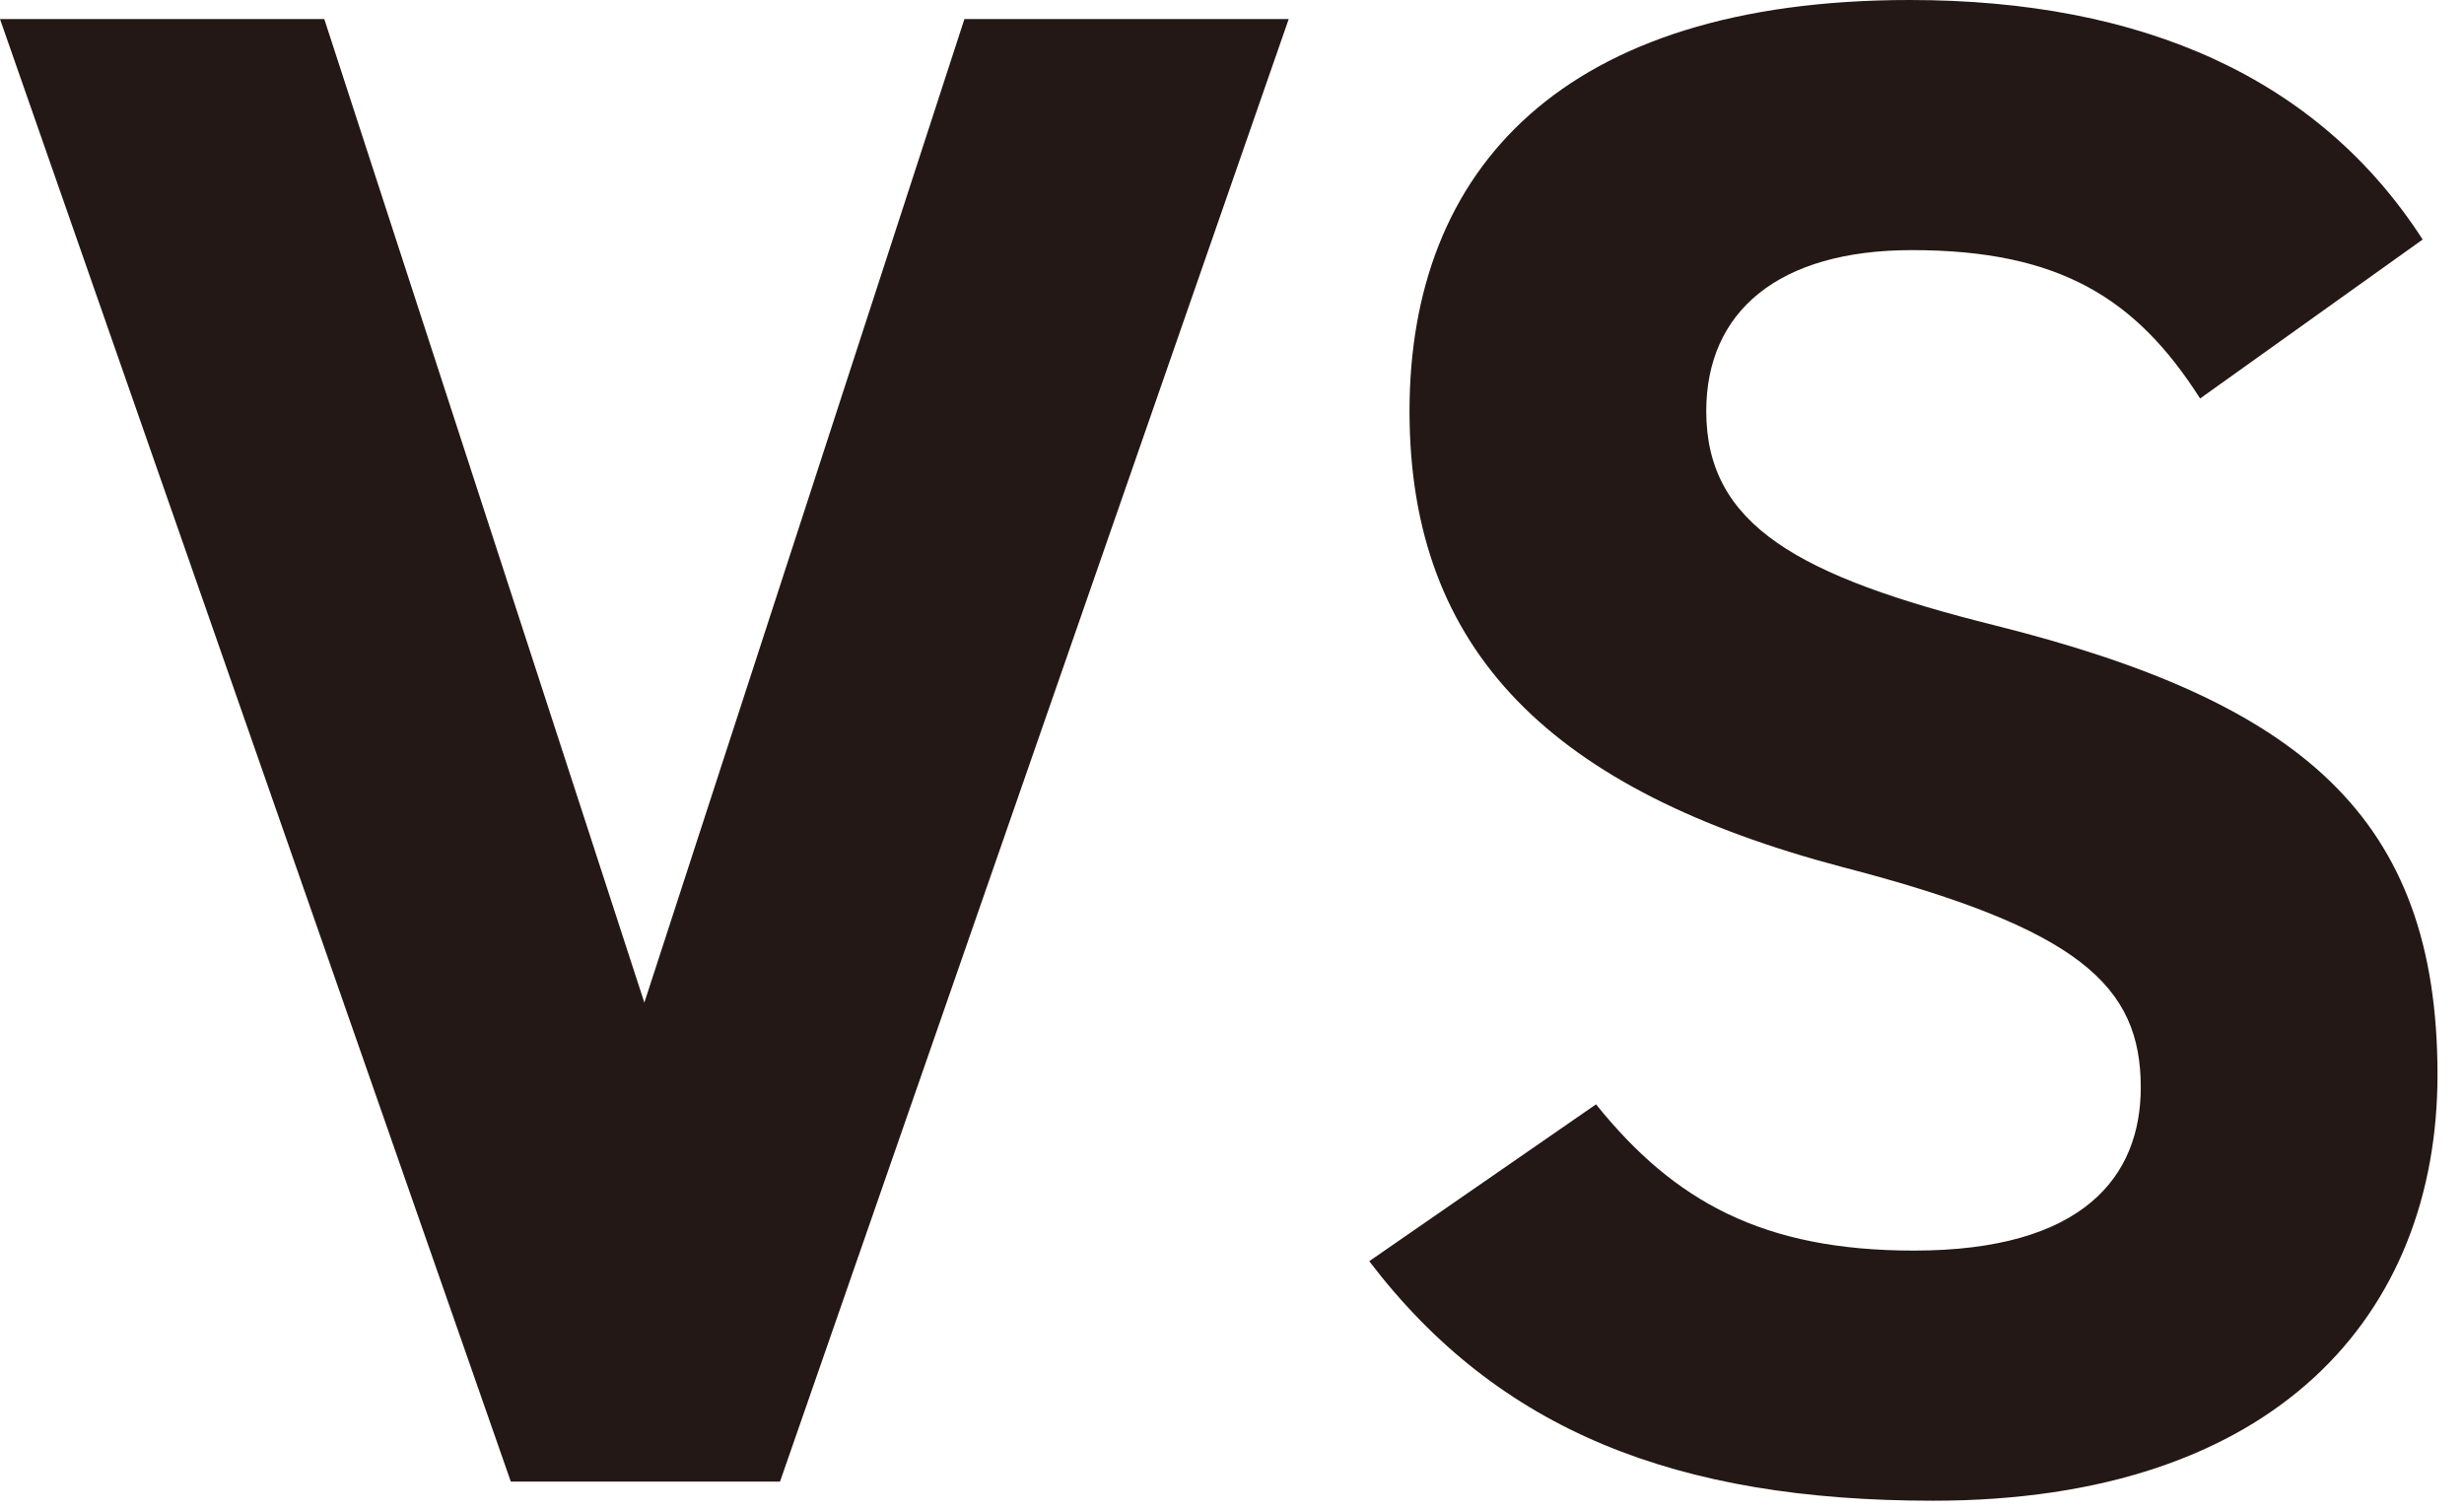 <?xml version="1.0" encoding="UTF-8"?>
<svg id="_レイヤー_1" data-name="レイヤー 1" xmlns="http://www.w3.org/2000/svg" viewBox="0 0 93 57">
  <defs>
    <style>
      .cls-1 {
        fill: #231815;
        stroke-width: 0px;
      }
    </style>
  </defs>
  <path class="cls-1" d="m12.24.72l12.08,37.12L36.4.72h12.24l-19.2,55.2h-10.16L0,.72h12.24Z"/>
  <path class="cls-1" d="m83.04,15.04c-2.4-3.76-5.28-5.6-10.88-5.6-5.04,0-7.76,2.32-7.76,6.08,0,4.32,3.52,6.24,10.88,8.08,11.52,2.88,16.72,7.2,16.72,16.96,0,9.04-6.08,16.08-19.04,16.08-9.68,0-16.4-2.64-21.28-9.04l8.56-5.92c2.96,3.68,6.32,5.52,12,5.52,6.4,0,8.56-2.8,8.56-6.16,0-3.84-2.32-6-11.28-8.32-10.88-2.88-16.32-8.08-16.32-17.2S58.96,0,72.08,0c8.8,0,15.44,2.96,19.36,9.04l-8.4,6Z"/>
</svg>